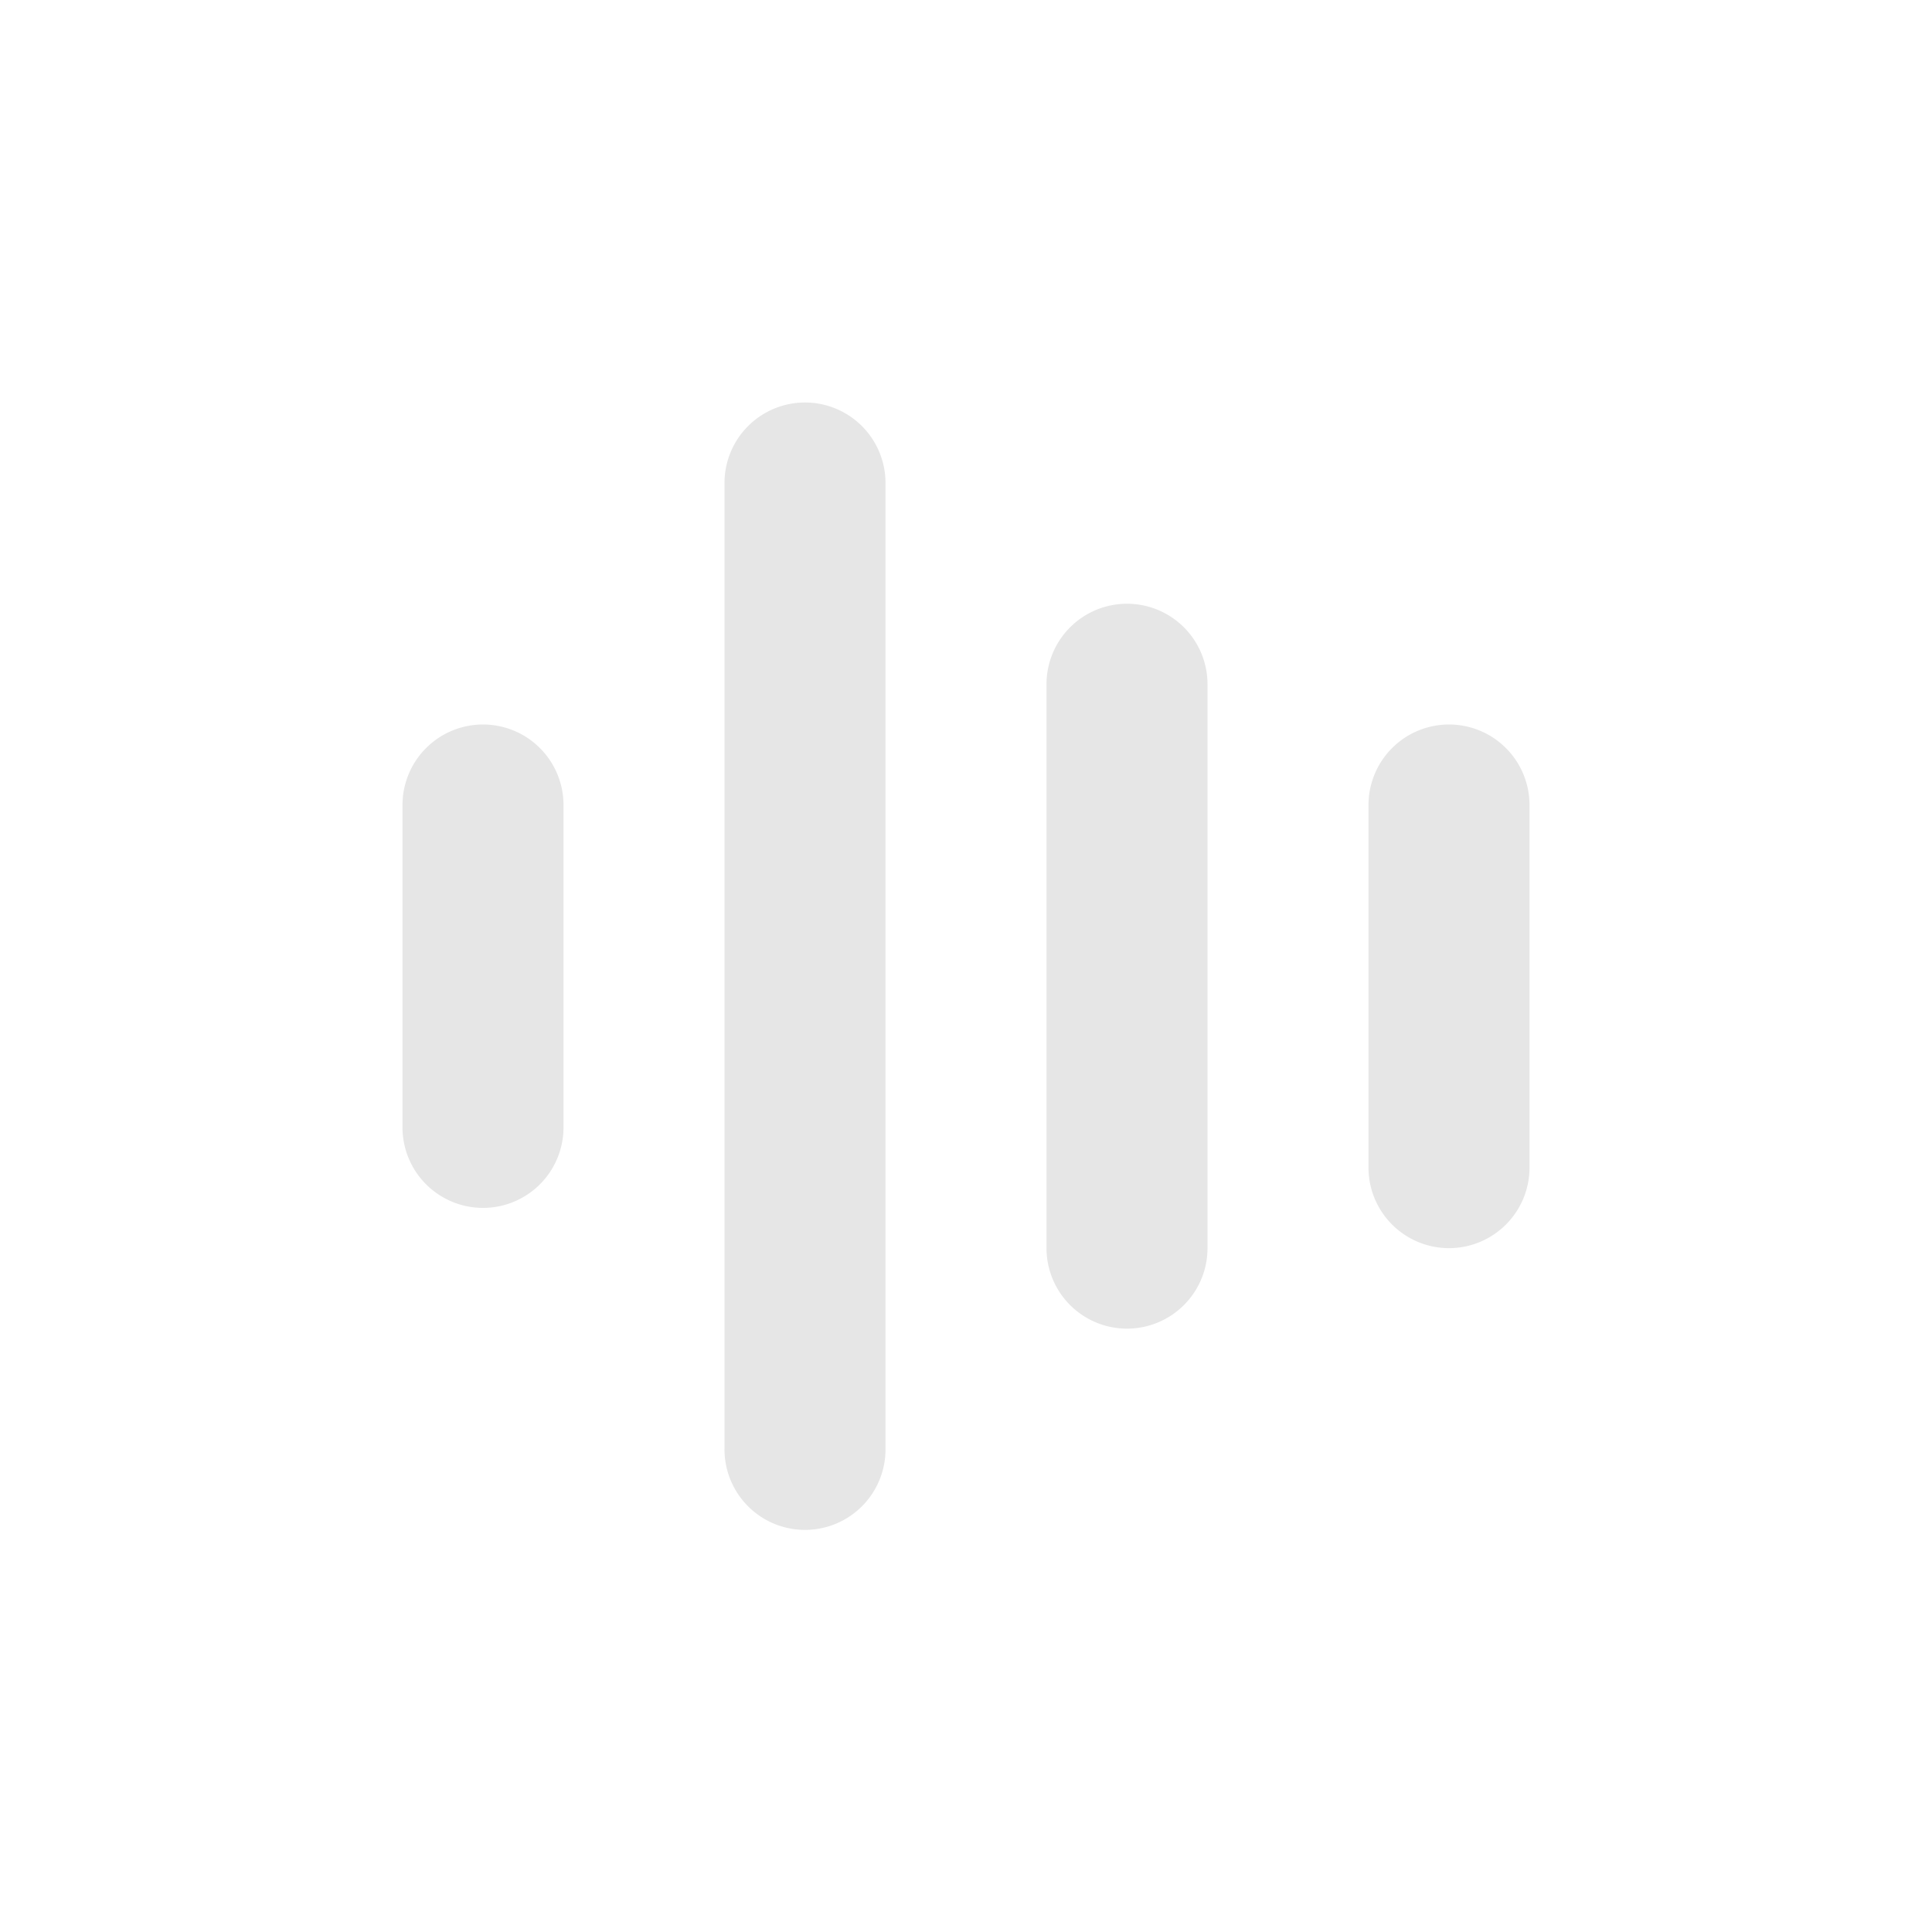 <?xml version="1.0" standalone="no"?><!DOCTYPE svg PUBLIC "-//W3C//DTD SVG 1.1//EN" "http://www.w3.org/Graphics/SVG/1.1/DTD/svg11.dtd"><svg t="1756045885478" class="icon" viewBox="0 0 1024 1024" version="1.1" xmlns="http://www.w3.org/2000/svg" p-id="12347" xmlns:xlink="http://www.w3.org/1999/xlink" width="64" height="64"><path d="M256 384a42.667 42.667 0 0 1 42.667 42.667v170.667a42.667 42.667 0 1 1-85.333 0v-170.667a42.667 42.667 0 0 1 42.667-42.667z m170.667-170.667a42.667 42.667 0 0 1 42.667 42.667v512a42.667 42.667 0 1 1-85.333 0V256a42.667 42.667 0 0 1 42.667-42.667z m170.667 106.667a42.667 42.667 0 0 1 42.667 42.667v298.667a42.667 42.667 0 1 1-85.333 0V362.667a42.667 42.667 0 0 1 42.667-42.667z m170.667 64a42.667 42.667 0 0 1 42.667 42.667v192a42.667 42.667 0 1 1-85.333 0v-192a42.667 42.667 0 0 1 42.667-42.667z" fill="#e6e6e6" p-id="12348"></path></svg>